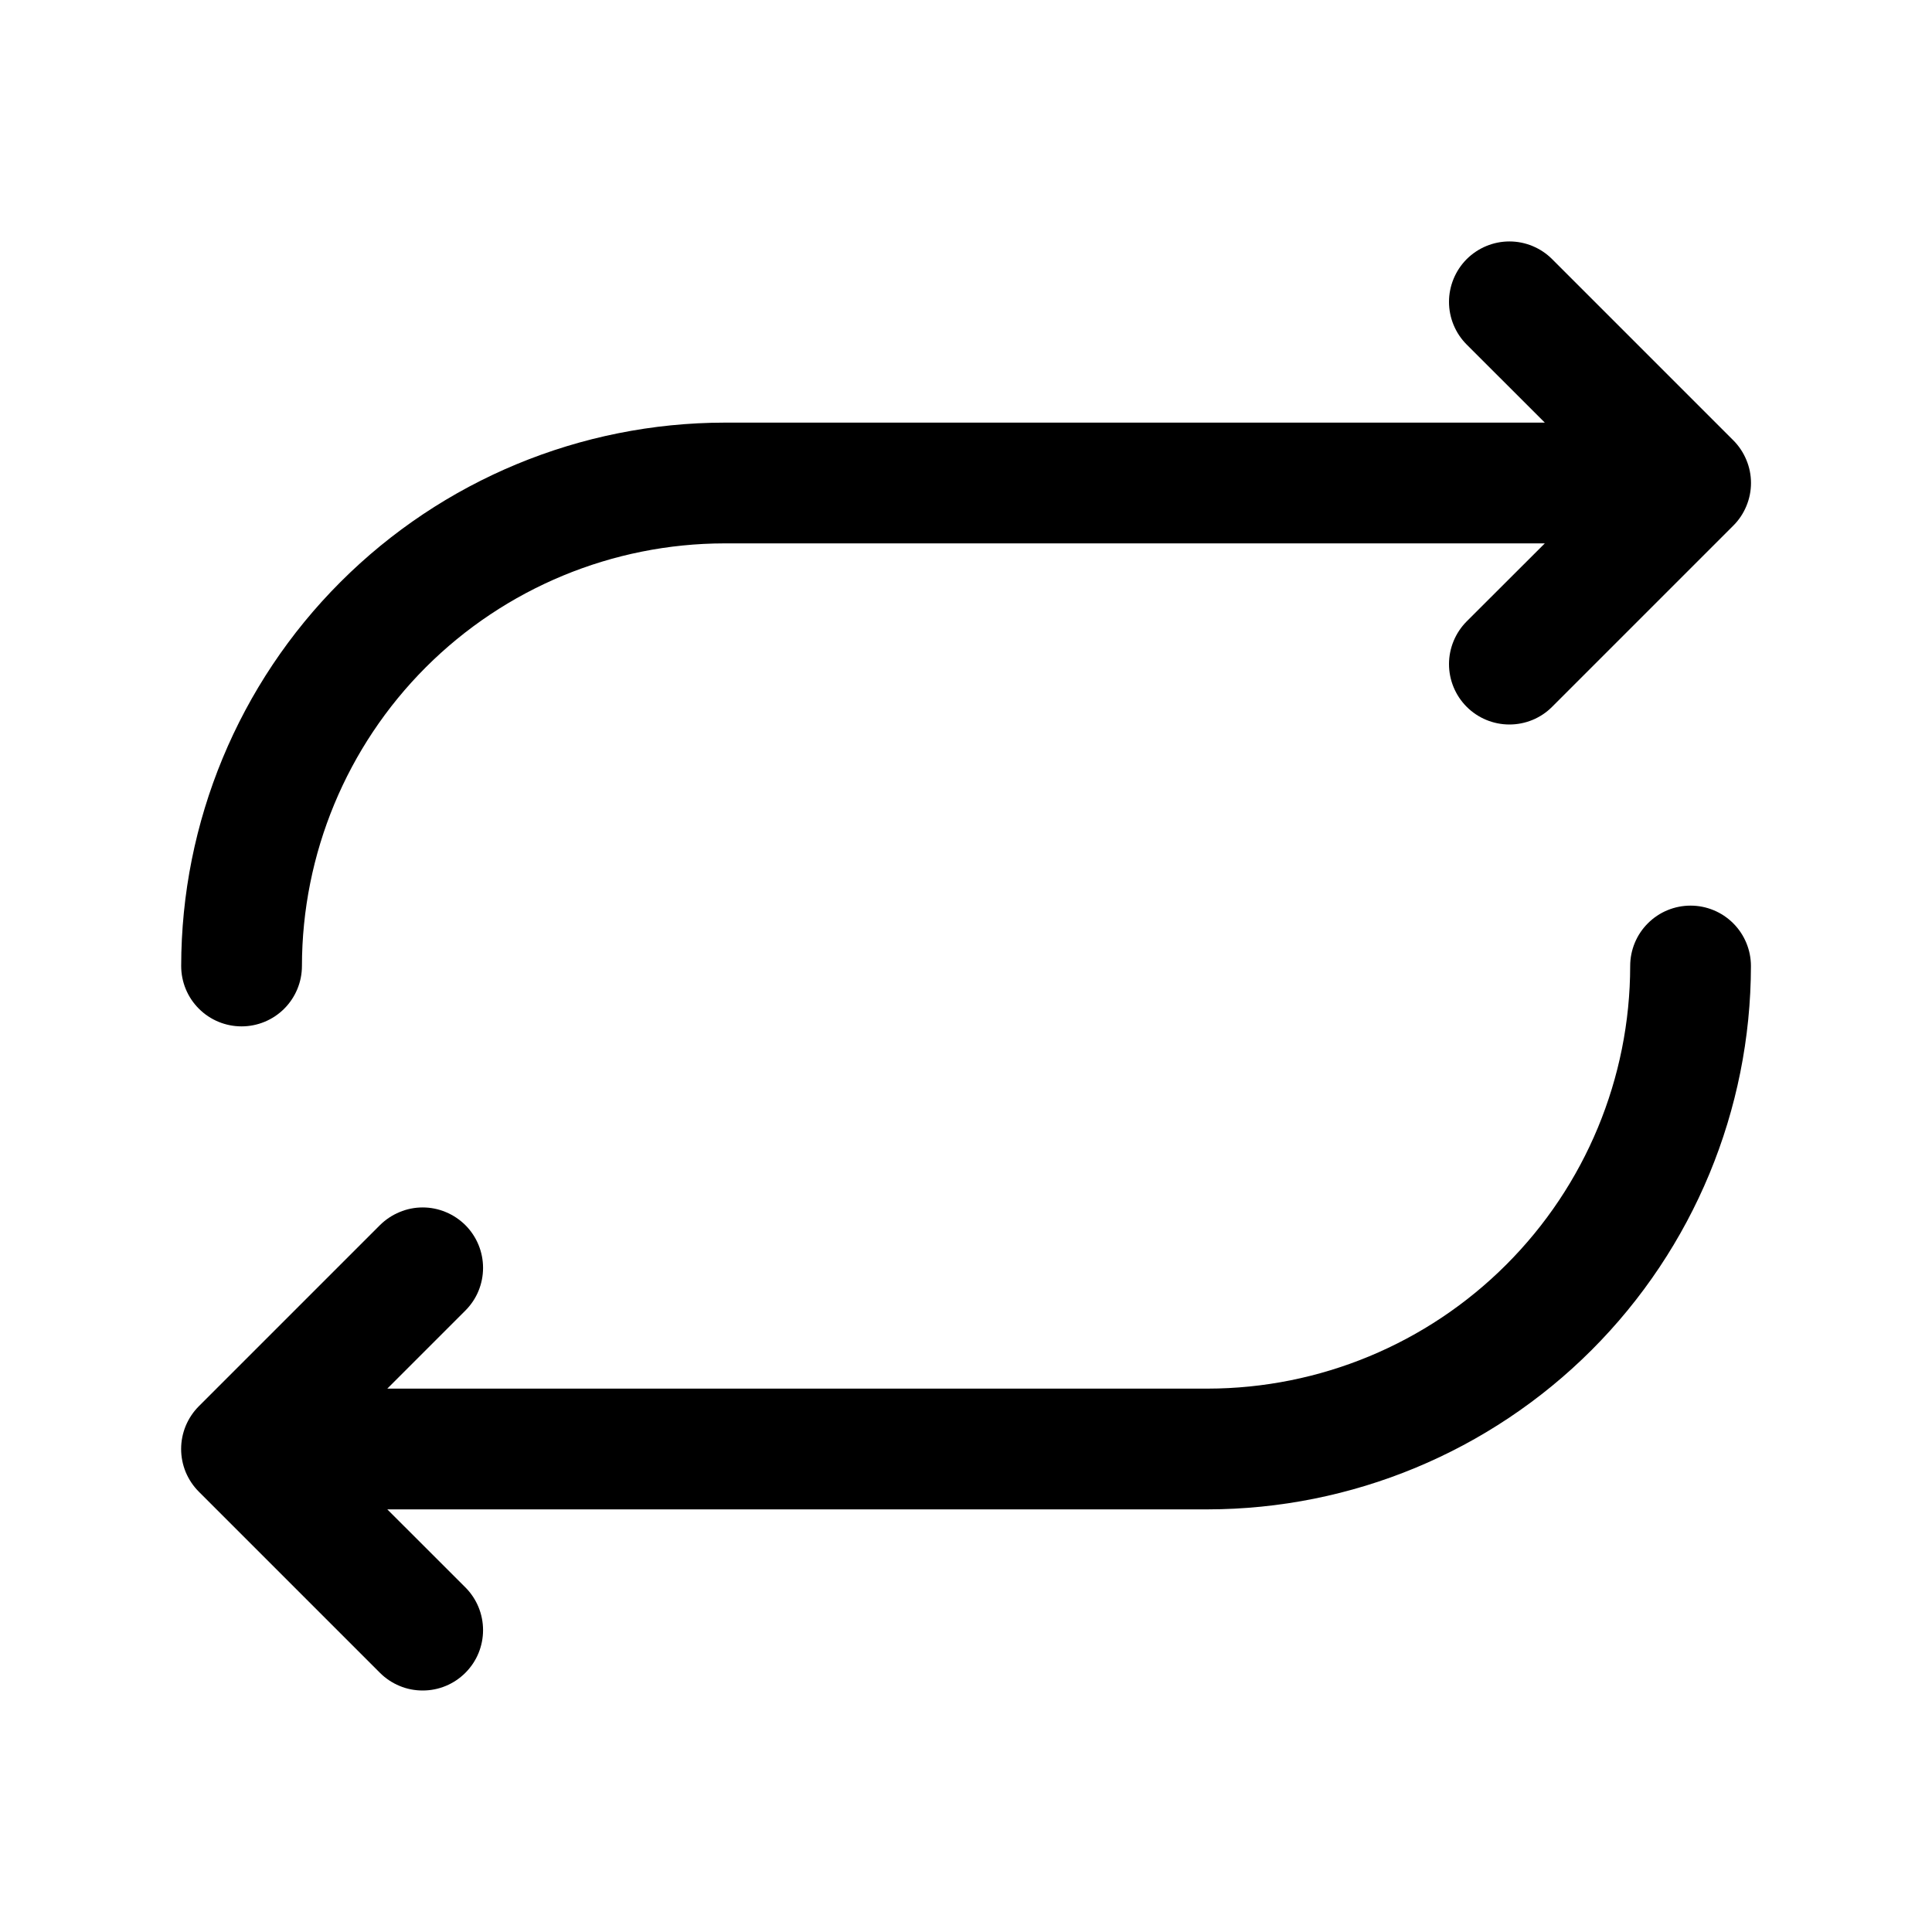 <svg width="32" height="32" viewBox="0 0 32 32" fill="none" xmlns="http://www.w3.org/2000/svg">
<path d="M3.001 16C3.003 13.614 3.952 11.326 5.64 9.639C7.327 7.952 9.615 7.003 12.001 7H25.587L24.293 5.707C24.106 5.52 24 5.265 24 5C24 4.735 24.106 4.48 24.293 4.292C24.481 4.105 24.735 3.999 25.001 3.999C25.266 3.999 25.521 4.105 25.708 4.292L28.708 7.292C28.801 7.385 28.875 7.496 28.925 7.617C28.976 7.738 29.002 7.868 29.002 8C29.002 8.131 28.976 8.261 28.925 8.383C28.875 8.504 28.801 8.615 28.708 8.707L25.708 11.707C25.521 11.895 25.266 12 25.001 12C24.735 12 24.481 11.895 24.293 11.707C24.106 11.52 24 11.265 24 11C24 10.735 24.106 10.48 24.293 10.292L25.587 9H12.001C10.145 9.002 8.366 9.74 7.053 11.052C5.741 12.365 5.003 14.144 5.001 16C5.001 16.265 4.895 16.52 4.708 16.707C4.52 16.895 4.266 17 4.001 17C3.736 17 3.481 16.895 3.294 16.707C3.106 16.52 3.001 16.265 3.001 16ZM28.001 15C27.736 15 27.481 15.105 27.294 15.293C27.106 15.48 27.001 15.735 27.001 16C26.999 17.856 26.261 19.635 24.948 20.947C23.636 22.26 21.857 22.998 20.001 23H6.415L7.708 21.707C7.801 21.614 7.875 21.504 7.925 21.383C7.975 21.261 8.001 21.131 8.001 21C8.001 20.869 7.975 20.738 7.925 20.617C7.875 20.496 7.801 20.385 7.708 20.292C7.615 20.2 7.505 20.126 7.384 20.076C7.262 20.025 7.132 19.999 7.001 19.999C6.869 19.999 6.739 20.025 6.618 20.076C6.497 20.126 6.386 20.2 6.293 20.292L3.293 23.292C3.2 23.385 3.127 23.495 3.076 23.617C3.026 23.738 3 23.869 3 24C3 24.131 3.026 24.261 3.076 24.383C3.127 24.504 3.2 24.614 3.293 24.707L6.293 27.707C6.386 27.8 6.497 27.874 6.618 27.924C6.739 27.975 6.869 28 7.001 28C7.132 28 7.262 27.975 7.384 27.924C7.505 27.874 7.615 27.8 7.708 27.707C7.801 27.614 7.875 27.504 7.925 27.383C7.975 27.261 8.001 27.131 8.001 27C8.001 26.869 7.975 26.738 7.925 26.617C7.875 26.496 7.801 26.385 7.708 26.292L6.415 25H20.001C22.387 24.997 24.675 24.048 26.362 22.361C28.049 20.674 28.998 18.386 29.001 16C29.001 15.735 28.895 15.48 28.708 15.293C28.52 15.105 28.266 15 28.001 15Z" fill="black"/>
</svg>
